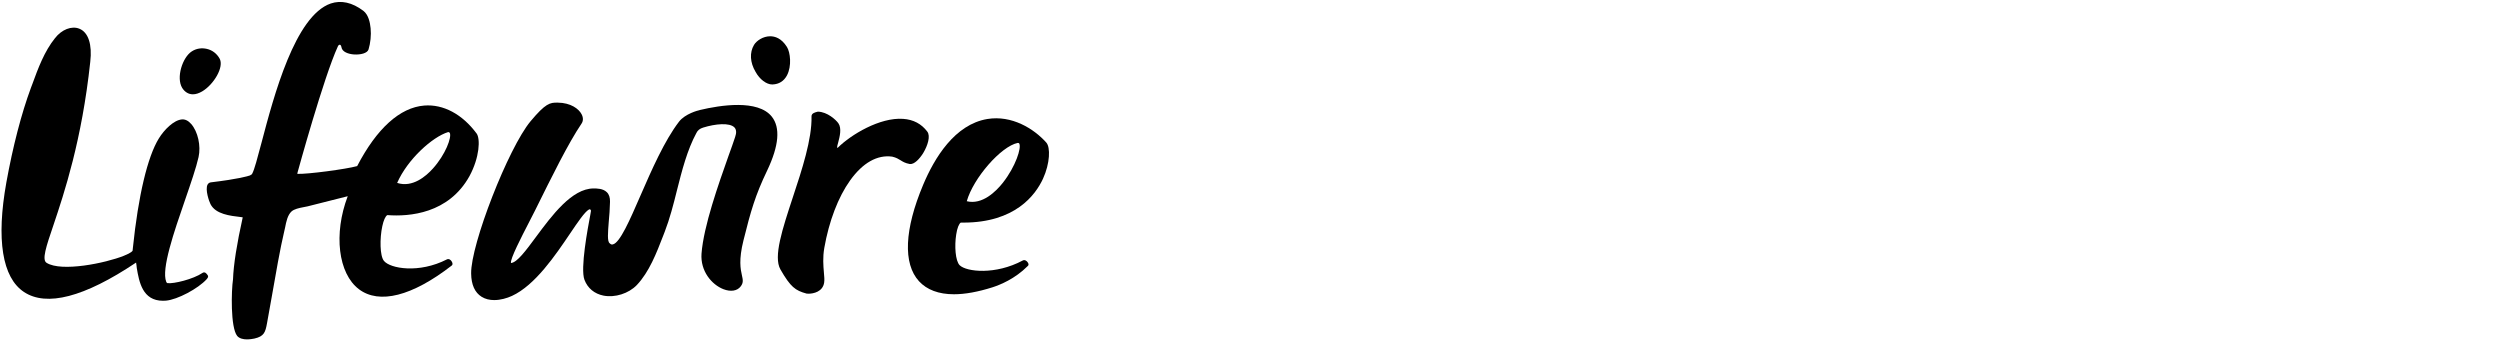 <svg fill="none" height="30" viewBox="0 0 220 30" width="220" xmlns="http://www.w3.org/2000/svg" xmlns:xlink="http://www.w3.org/1999/xlink"><clipPath id="a"><path d="m0 0h220v30h-220z"/></clipPath><g clip-path="url(#a)" fill="#000"><path d="m16.973 8.299c.257 0 .525-.086.819-.257 1.014-.599 1.955-2.151 1.528-2.896-.244-.428-.635-.733-1.112-.843-.464-.11-.941-.037-1.332.22-.819.525-1.393 2.31-.843 3.214.232.367.562.562.941.562z"/><path d="m18.171 24.085c-.122-.147-.257-.134-.342-.073-.831.562-2.554.978-3.092.904-.049-.012-.098-.073-.11-.122-.44-1.112.672-4.35 1.662-7.21.501-1.454.978-2.835 1.185-3.764.22-.99-.061-2.236-.648-2.908-.257-.293-.538-.428-.819-.403-.721.061-1.564.916-2.029 1.674-.99 1.601-1.808 5.022-2.285 9.642-.012.122-.024.22-.024.232s-.061.171-.77.452c-1.613.648-5.487 1.442-6.794.623-.44-.257-.049-1.418.599-3.324.941-2.798 2.505-7.479 3.238-14.358.183-1.54-.171-2.603-.953-2.921-.684-.281-1.564.073-2.151.831-.929 1.149-1.491 2.664-1.98 4.008l-.134.354c-.843 2.273-1.589 5.157-2.163 8.322-.904 5.035-.367 8.383 1.552 9.654 1.98 1.308 5.279.476 9.862-2.591.024.11.049.354.061.477.208 1.222.501 2.884 2.309 2.884.086 0 .171 0 .269-.012.99-.086 2.823-1.051 3.58-1.894.037-.049.086-.11.11-.171.037-.11-.037-.196-.11-.281z"/><path d="m41.939 11.745c-1.259-1.699-2.933-2.591-4.607-2.456-2.138.171-4.179 2.016-5.902 5.328-.978.269-4.35.721-5.267.684 0-.024.012-.061.024-.134.024-.086 2.297-8.371 3.544-11.083.037-.098.122-.159.183-.147s.11.086.134.22c.061.415.611.599 1.1.635.562.037 1.173-.098 1.283-.44.171-.562.244-1.259.183-1.87-.049-.513-.196-1.185-.635-1.527-.99-.745-1.955-.953-2.872-.648-3.14 1.088-4.998 8.09-6.098 12.269-.354 1.32-.623 2.371-.819 2.713l-.024.049c-.012 0-.024.012-.049.024l-.024.012c-.024.012-.049.024-.086.061-.208.073-1.014.318-3.446.611-.122.012-.232.086-.293.196-.232.44.134 1.491.257 1.723.452.892 1.735 1.026 2.664 1.136l.171.025c-.513 2.31-.807 4.143-.855 5.462-.147.953-.232 4.228.367 4.973.196.232.538.305.855.305.281 0 .538-.049.66-.073.855-.196.965-.55 1.112-1.356.11-.611.257-1.405.403-2.248.342-1.967.77-4.411 1.1-5.78.024-.122.049-.244.086-.379.098-.513.22-1.1.562-1.418.244-.22.672-.305 1.051-.379.134-.024.257-.049.367-.073 1.075-.269 2.2-.55 3.532-.892-1.259 3.312-.843 6.807.99 8.187 1.784 1.344 4.68.611 8.151-2.077.098-.061.11-.196.025-.342-.086-.171-.269-.293-.44-.208-2.456 1.259-4.986.806-5.536.134-.367-.44-.379-1.98-.147-3.055.11-.513.269-.88.44-.978 1.931.147 5.401-.122 7.234-3.434.892-1.65.965-3.287.623-3.752zm-3.849 3.092c-.599.672-1.796 1.699-3.14 1.259.904-2.065 3.092-4.045 4.485-4.473.086 0 .122.037.147.073.183.379-.367 1.894-1.491 3.141z"/><path d="m61.564 9.692c-.135.024-1.271.318-1.809 1.014-1.283 1.674-2.407 4.24-3.397 6.513-.929 2.139-1.809 4.167-2.432 4.289-.098.024-.171 0-.257-.086l-.012-.012c-.232-.147-.159-.953-.086-1.894.049-.538.098-1.136.11-1.76.012-.367-.086-.66-.281-.843-.33-.33-.88-.33-1.173-.33-1.906.012-3.654 2.371-5.059 4.265-.892 1.21-1.674 2.261-2.2 2.297-.11-.305.965-2.383 1.552-3.519.208-.403.403-.794.562-1.1 1.503-3.031 2.908-5.89 4.094-7.65.159-.232.159-.538 0-.831-.244-.464-.941-1.002-2.102-1.014-.684-.012-1.063.061-2.383 1.637-1.955 2.346-5.279 10.864-5.23 13.405.012.99.33 1.674.916 2.041.33.208.709.293 1.112.293.55 0 1.112-.159 1.564-.367 2.041-.941 3.825-3.58 5.12-5.499.684-1.014 1.283-1.894 1.65-2.102.037-.024.073-.024.11-.012.049.024.073.073.073.134 0 .024-.025.171-.061.354-.22 1.161-.892 4.717-.513 5.707.281.745.88 1.234 1.674 1.393 1.014.196 2.212-.183 2.933-.929 1.088-1.149 1.735-2.823 2.31-4.314.049-.134.098-.257.147-.379.44-1.137.77-2.407 1.075-3.642.44-1.747.904-3.556 1.711-5.047.11-.232.305-.391.599-.477 1.063-.33 2.322-.452 2.749-.012.171.183.196.464.061.843-.147.44-.342 1.014-.587 1.674-.868 2.456-2.187 6.159-2.371 8.591-.11 1.528.892 2.725 1.931 3.128.635.244 1.21.159 1.515-.244.257-.33.196-.587.11-.978-.122-.538-.293-1.356.134-3.067.648-2.603 1.039-3.971 2.09-6.159 1.039-2.187 1.173-3.776.403-4.741-1.222-1.527-4.509-1.014-6.354-.574z"/><path d="m81.25 13.454c.391-.648.648-1.479.354-1.87-.513-.684-1.222-1.063-2.126-1.124-2.053-.147-4.595 1.393-5.743 2.53-.024.024-.037.037-.049.037 0-.012-.012-.037-.012-.073v-.012c-.012-.049.037-.232.086-.403.134-.501.33-1.259.012-1.699-.22-.306-.965-.99-1.784-1.014h-.012-.012c-.012 0-.024 0-.037.012-.147.037-.525.11-.513.403.049 1.992-.843 4.705-1.637 7.1-.929 2.823-1.735 5.255-1.1 6.367.892 1.552 1.308 1.857 2.297 2.126h.012c.049 0 .098.012.159.012.44 0 1.259-.171 1.381-.978.037-.232.012-.525-.024-.904-.049-.587-.11-1.308.037-2.151.415-2.358 1.222-4.473 2.273-5.939 1.112-1.552 2.395-2.273 3.703-2.09.367.086.55.208.733.318.196.122.403.257.806.33.403.061.88-.464 1.198-.978z"/><path d="m67.955 7.432h.037c.562-.024.99-.293 1.259-.794.44-.831.293-2.041 0-2.505-.489-.782-1.063-.941-1.479-.941-.623 0-1.198.391-1.418.758-.403.672-.354 1.552.134 2.371.367.672.965 1.112 1.466 1.112z"/><path d="m84.55 19.589h.232c4.534 0 6.33-2.407 7.002-3.862.623-1.356.66-2.762.293-3.177-1.1-1.234-3.043-2.432-5.194-2.077-2.859.477-4.644 3.409-5.646 5.792-1.65 3.923-1.784 6.929-.367 8.481.697.758 1.735 1.149 3.079 1.149.978 0 2.114-.208 3.385-.611.684-.22 1.98-.745 3.104-1.87.086-.061.098-.171.025-.293-.098-.171-.293-.293-.464-.196-2.395 1.283-4.949 1.002-5.548.415-.379-.379-.464-1.699-.305-2.701.086-.574.244-.953.403-1.051zm5.145-6.953c.208.367-.318 2.016-1.442 3.446-.599.758-1.809 1.967-3.177 1.625.574-2.029 3.006-4.827 4.485-5.132.086 0 .122.024.134.061z"/></g></svg>